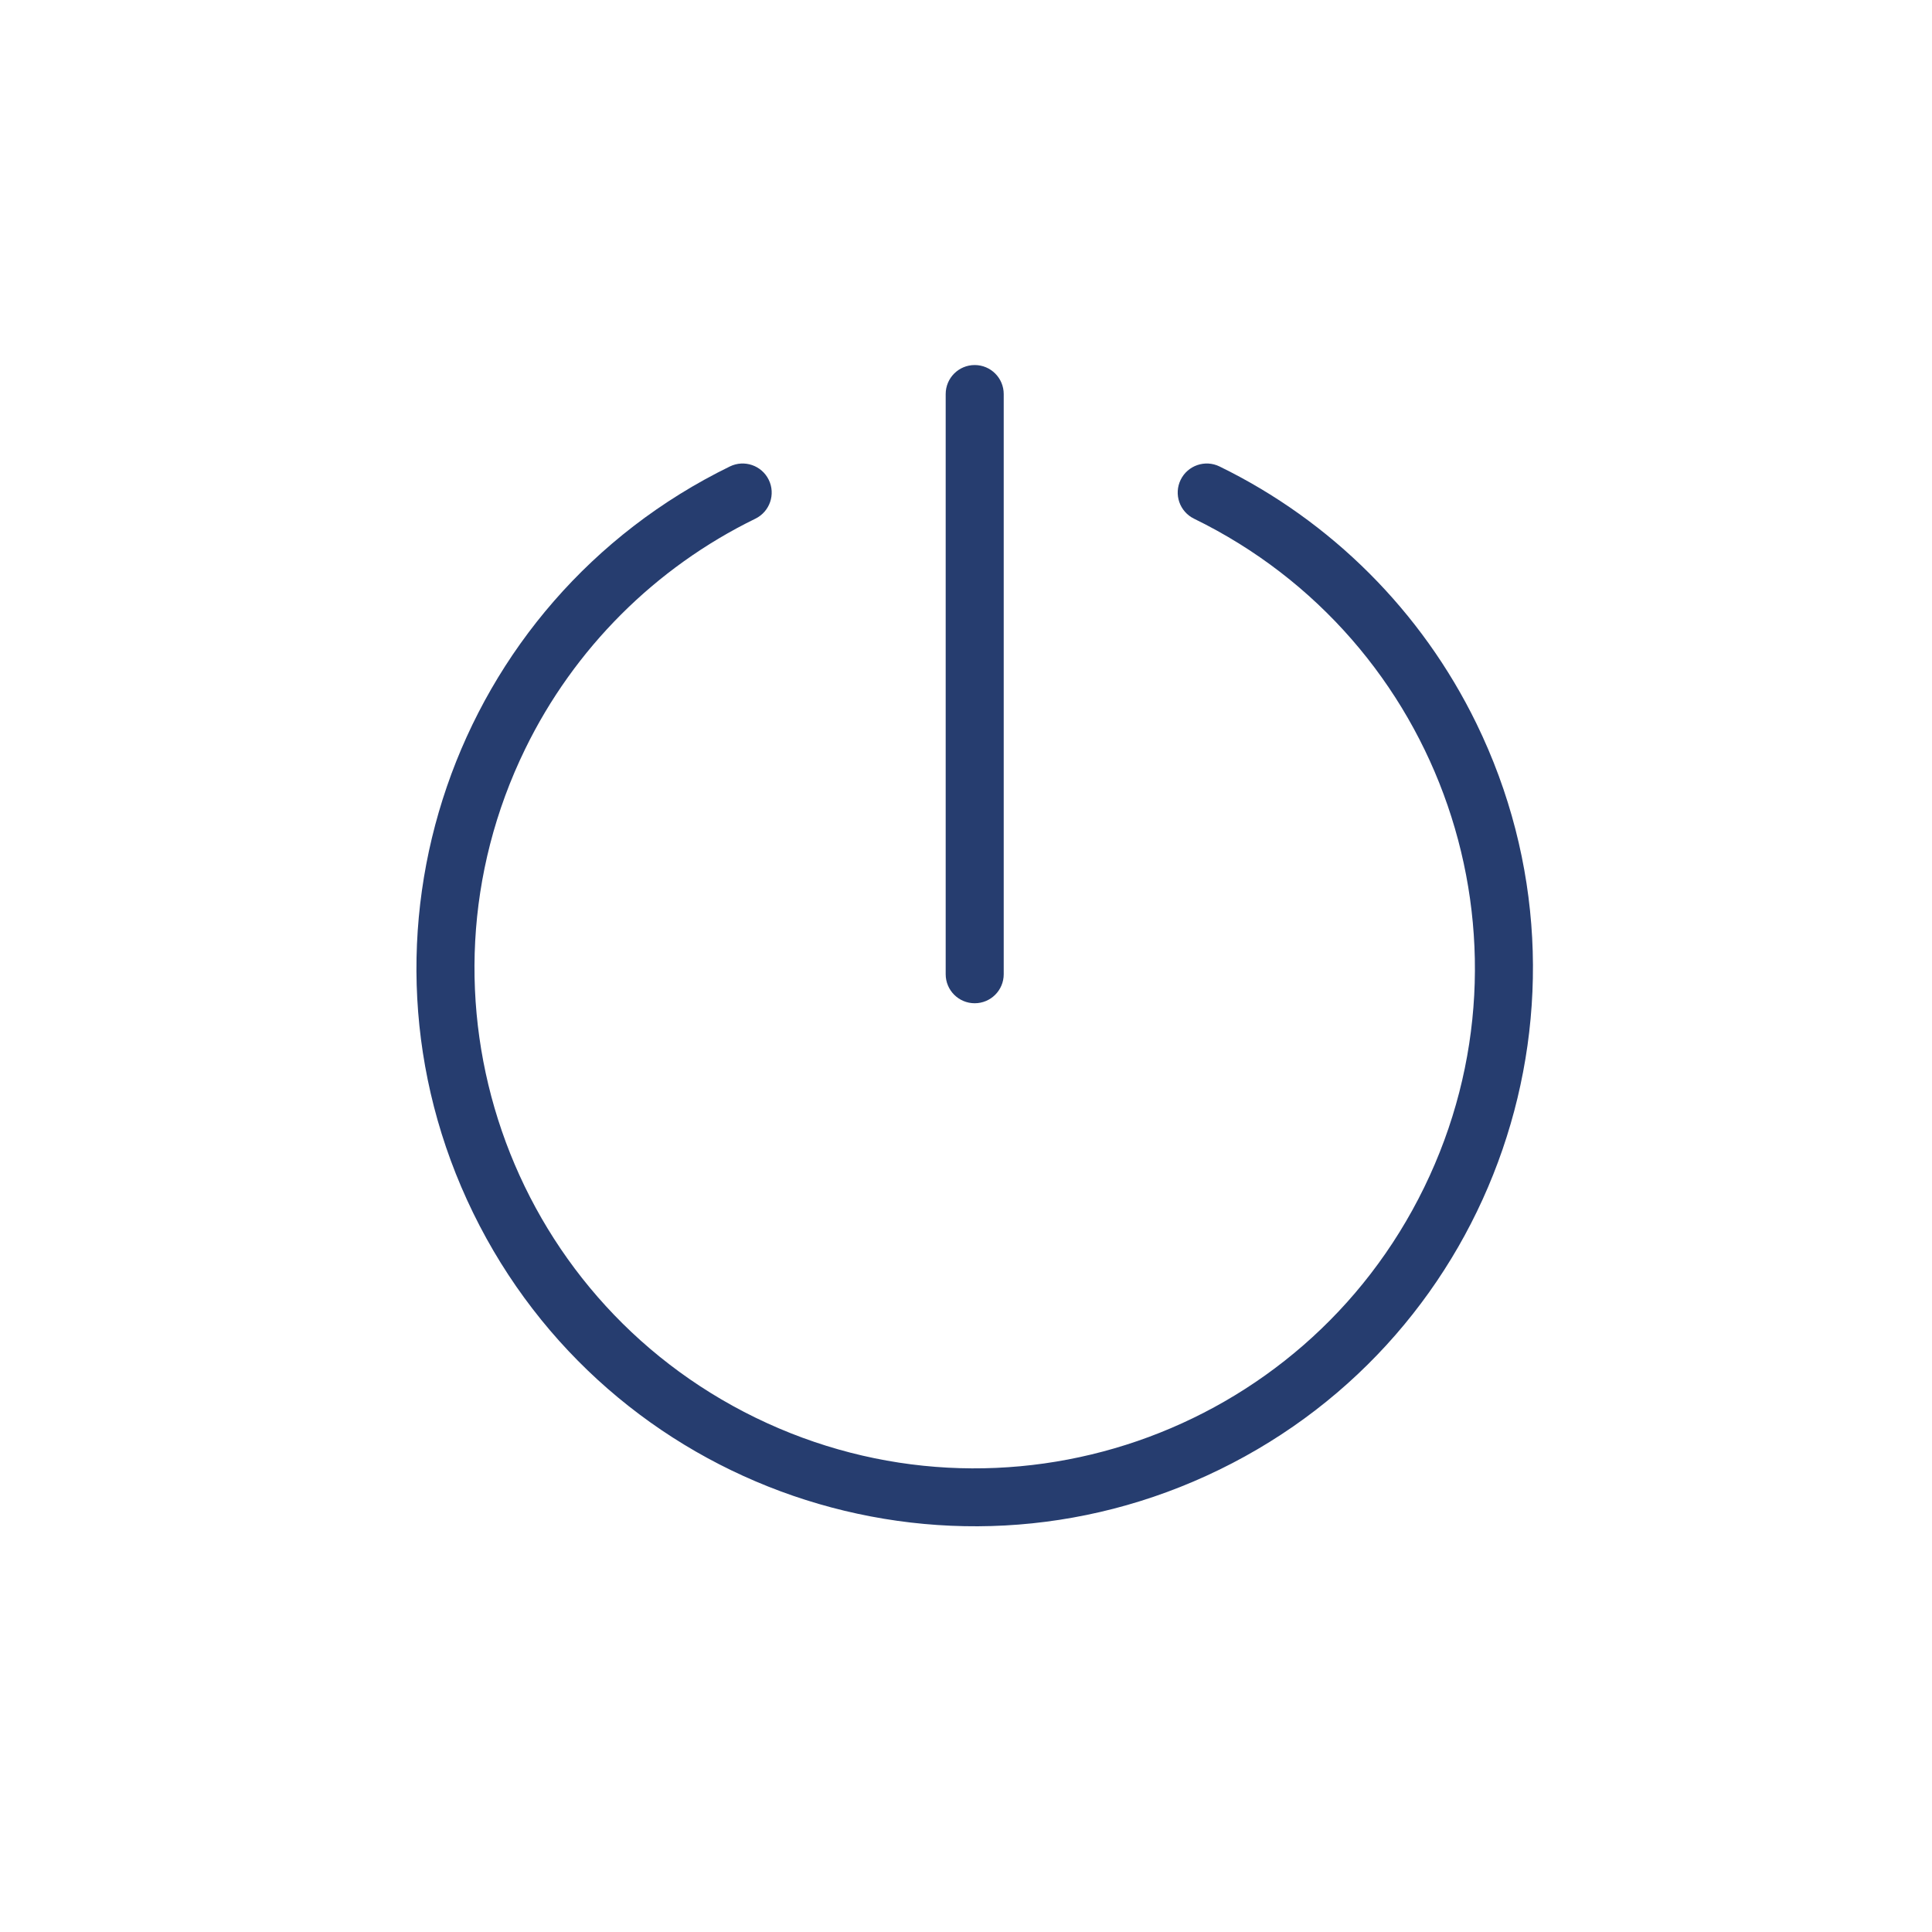 <svg width="111" height="111" xmlns="http://www.w3.org/2000/svg" xmlns:xlink="http://www.w3.org/1999/xlink" xml:space="preserve" overflow="hidden"><g transform="translate(-81 -297)"><g><g><g><g><path d="M137 354.64C137.921 354.64 138.667 353.894 138.667 352.973L138.667 319.64C138.667 318.719 137.921 317.973 137 317.973 136.079 317.973 135.333 318.719 135.333 319.64L135.333 352.973C135.333 353.894 136.079 354.64 137 354.64Z" fill="#263D6F" fill-rule="nonzero" fill-opacity="1"/><path d="M151.067 323.8C150.238 323.395 149.238 323.738 148.833 324.567 148.428 325.395 148.772 326.395 149.6 326.8 163.862 333.759 169.782 350.961 162.823 365.223 155.865 379.485 138.662 385.405 124.4 378.447 110.138 371.488 104.218 354.285 111.177 340.023 113.987 334.264 118.641 329.61 124.4 326.8 125.228 326.395 125.572 325.395 125.167 324.567 124.762 323.738 123.762 323.395 122.933 323.8 107.018 331.569 100.415 350.768 108.183 366.683 115.952 382.598 135.152 389.202 151.067 381.433 166.982 373.665 173.585 354.465 165.817 338.55 162.681 332.127 157.49 326.935 151.067 323.8Z" fill="#263D6F" fill-rule="nonzero" fill-opacity="1"/></g></g></g></g></g></svg>